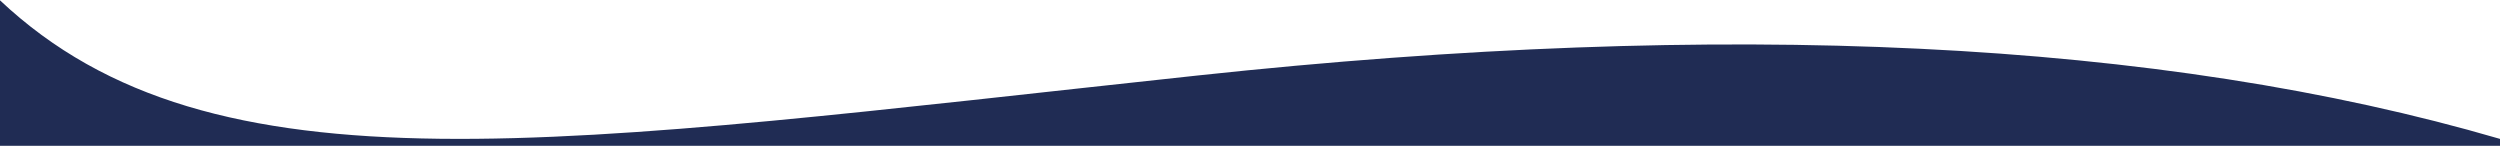 <svg xmlns="http://www.w3.org/2000/svg" width="1440" height="84" viewBox="0 0 1440 84">
  <path fill="#202C54" fill-rule="evenodd" d="M689.666,755.5 C994.306,722.764 1244.417,734.931 1440,792 L1440,796 L0,796 L0,712.199 C122.662,827.609 322.299,794.976 689.666,755.5 Z" transform="translate(0 -712)"/>
</svg>
